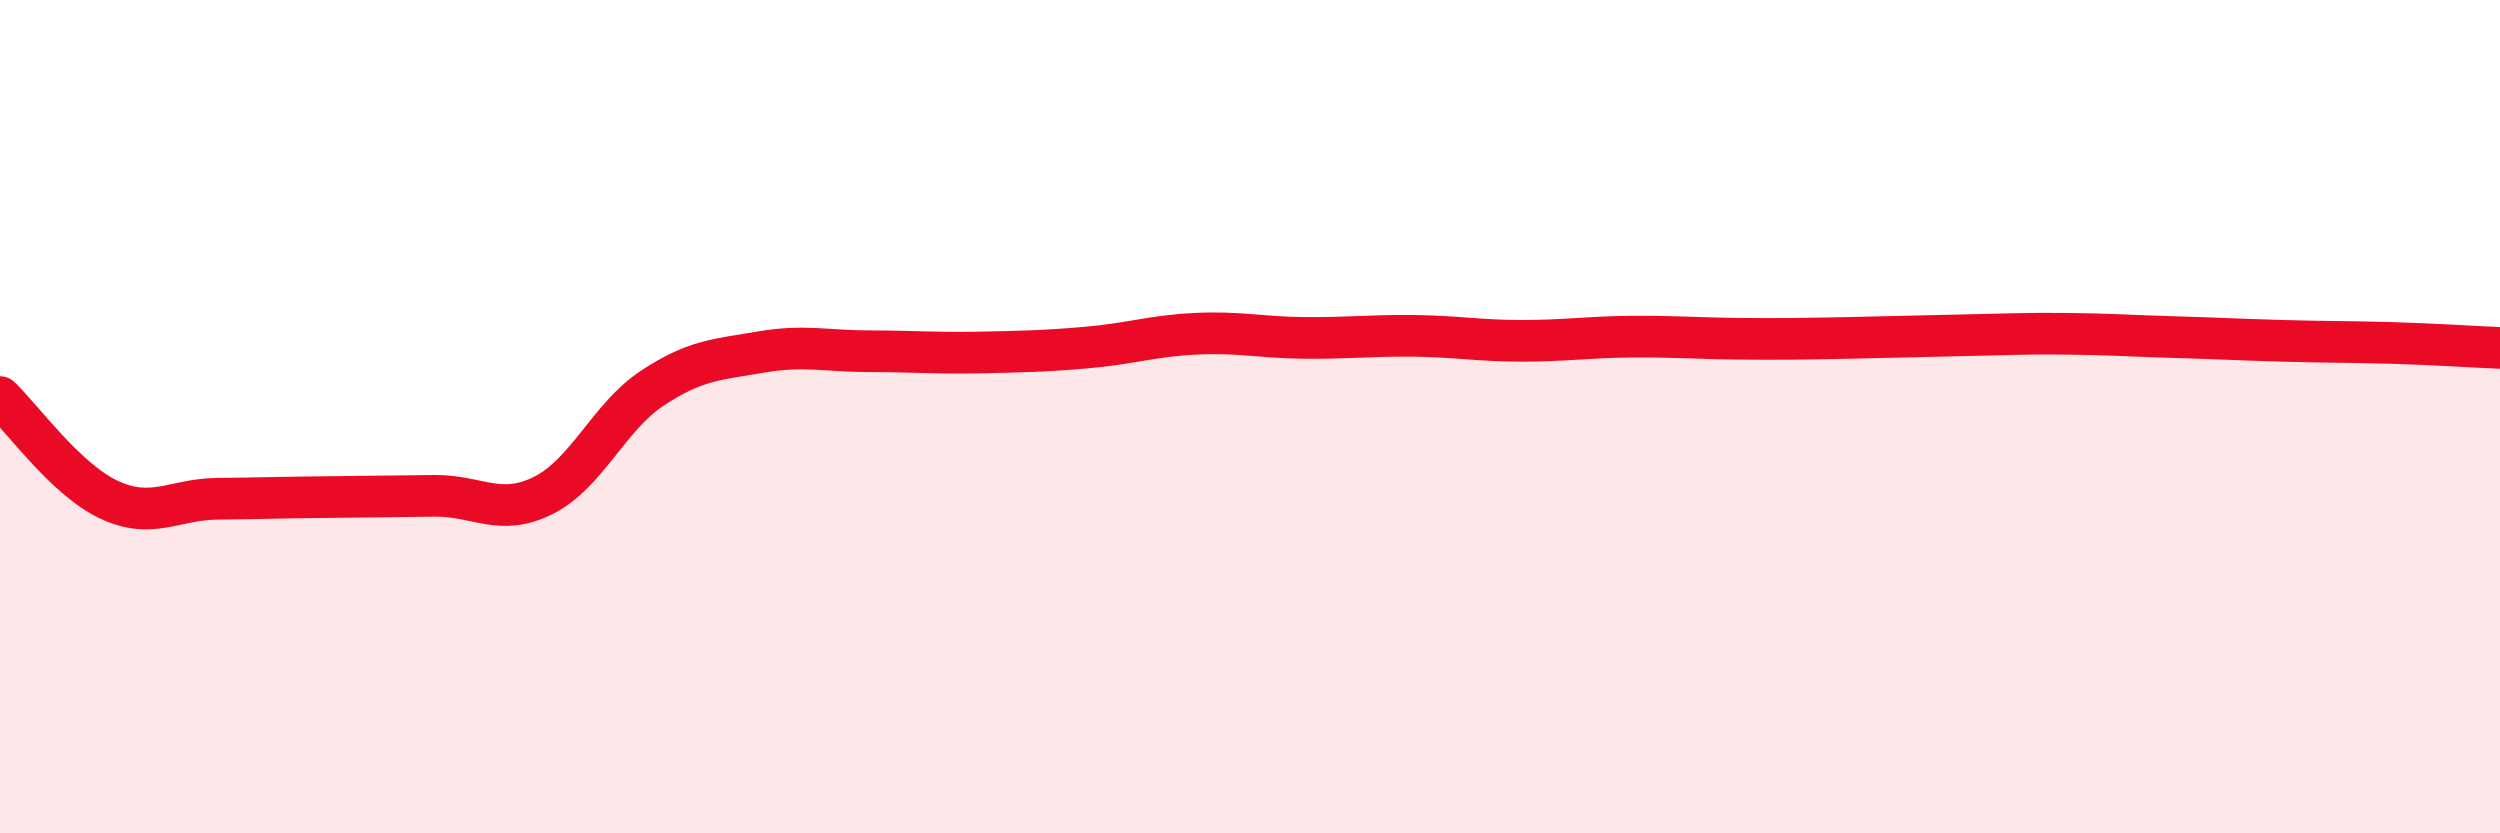 
    <svg width="60" height="20" viewBox="0 0 60 20" xmlns="http://www.w3.org/2000/svg">
      <path
        d="M 0,9.53 C 0.52,10.02 1.57,11.5 2.61,11.99 C 3.65,12.48 4.18,11.98 5.22,11.97 C 6.26,11.96 6.79,11.94 7.83,11.93 C 8.87,11.92 9.39,11.91 10.43,11.9 C 11.47,11.89 12,12.41 13.04,11.89 C 14.08,11.37 14.61,10.01 15.65,9.32 C 16.69,8.63 17.22,8.63 18.26,8.45 C 19.3,8.27 19.83,8.43 20.87,8.43 C 21.91,8.43 22.44,8.48 23.48,8.46 C 24.52,8.44 25.05,8.43 26.09,8.34 C 27.13,8.25 27.66,8.06 28.7,8.01 C 29.74,7.96 30.26,8.1 31.3,8.11 C 32.34,8.12 32.87,8.05 33.91,8.06 C 34.95,8.07 35.48,8.18 36.52,8.18 C 37.56,8.18 38.09,8.09 39.13,8.08 C 40.17,8.07 40.7,8.12 41.74,8.13 C 42.78,8.14 43.31,8.13 44.35,8.11 C 45.39,8.09 45.92,8.07 46.96,8.05 C 48,8.03 48.53,8 49.57,8.01 C 50.61,8.02 51.13,8.06 52.17,8.09 C 53.21,8.12 53.74,8.15 54.78,8.18 C 55.82,8.21 56.35,8.2 57.39,8.23 C 58.43,8.26 59.48,8.33 60,8.35L60 20L0 20Z"
        fill="#EB0A25"
        opacity="0.1"
        stroke-linecap="round"
        stroke-linejoin="round"
      />
      <path
        d="M 0,9.53 C 0.52,10.02 1.57,11.5 2.61,11.99 C 3.65,12.48 4.18,11.98 5.22,11.97 C 6.26,11.96 6.79,11.94 7.83,11.93 C 8.87,11.92 9.39,11.91 10.43,11.9 C 11.47,11.89 12,12.41 13.04,11.89 C 14.08,11.37 14.61,10.01 15.65,9.32 C 16.69,8.63 17.22,8.63 18.26,8.45 C 19.3,8.27 19.83,8.43 20.87,8.43 C 21.91,8.43 22.44,8.48 23.48,8.46 C 24.52,8.44 25.05,8.43 26.09,8.34 C 27.13,8.25 27.66,8.06 28.7,8.01 C 29.74,7.96 30.26,8.1 31.3,8.11 C 32.34,8.12 32.87,8.05 33.91,8.06 C 34.95,8.07 35.48,8.18 36.52,8.18 C 37.56,8.18 38.09,8.09 39.13,8.08 C 40.17,8.07 40.7,8.12 41.74,8.13 C 42.78,8.14 43.31,8.13 44.35,8.11 C 45.39,8.09 45.92,8.07 46.96,8.05 C 48,8.03 48.53,8 49.57,8.01 C 50.61,8.02 51.13,8.06 52.17,8.09 C 53.21,8.12 53.74,8.15 54.78,8.18 C 55.82,8.21 56.35,8.2 57.39,8.23 C 58.43,8.26 59.48,8.33 60,8.35"
        stroke="#EB0A25"
        stroke-width="1"
        fill="none"
        stroke-linecap="round"
        stroke-linejoin="round"
      />
    </svg>
  